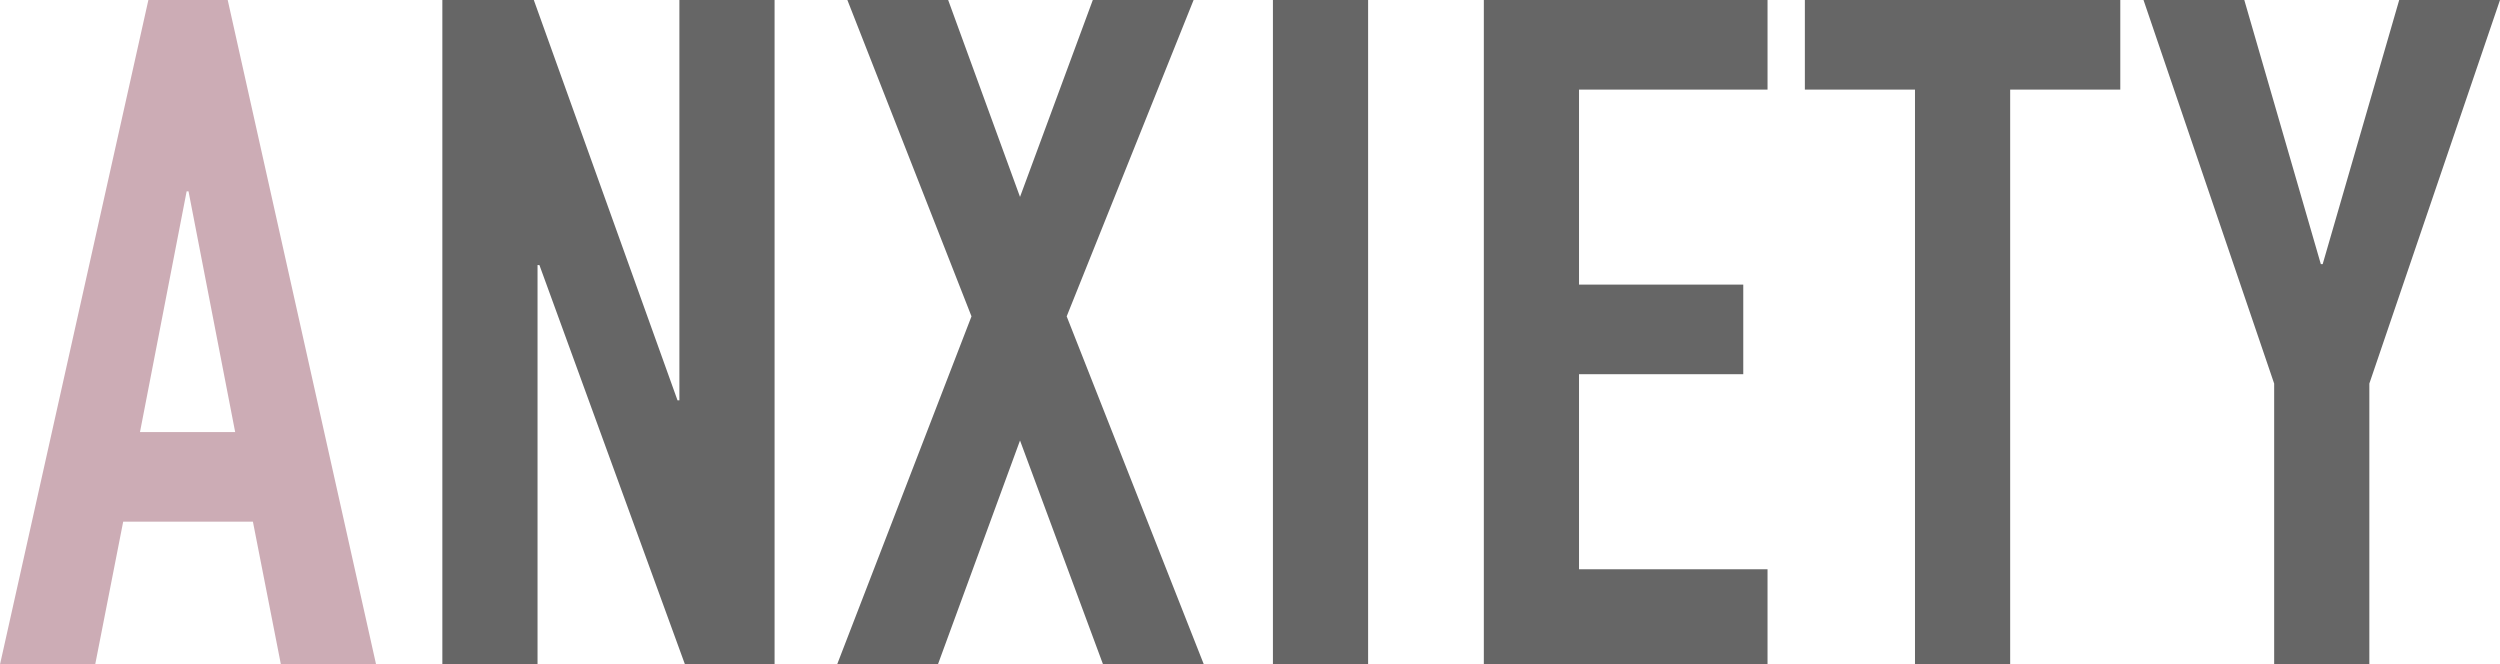 <svg data-name="レイヤー 2" xmlns="http://www.w3.org/2000/svg" viewBox="0 0 214.31 56.96"><g data-name="レイヤー 1"><path d="M0 56.96L12.72 0h6.8l12.72 56.96h-8.16l-2.4-12.24H10.56l-2.4 12.24H0zm20.16-19.92l-4-20.64H16l-4 20.64h8.16z" fill="#ccacb5"/><path d="M37.92 56.96V0h7.84l12.32 34.32h.16V0h8.16v56.96h-7.68L46.24 22.72h-.16v34.24h-8.16zm33.84 0l11.52-29.84L72.64 0h8.64l6.16 16.88L93.68 0h8.64L91.44 27.12l11.76 29.84h-8.64l-7.12-19.2-7.04 19.2h-8.64zm37.36 0V0h8.16v56.96h-8.16zm18.08 0V0h24.32v7.68h-16.16V24.4h14.08v7.68h-14.08V48.8h16.16v8.16H127.2zm36.96 0V7.68h-9.44V0h27.04v7.68h-9.44v49.28h-8.16zm30.79 0V32.88L183.75 0h8.64l6.56 22.64h.16L205.67 0h8.64l-11.2 32.88v24.08h-8.16z" fill="#666"/></g></svg>